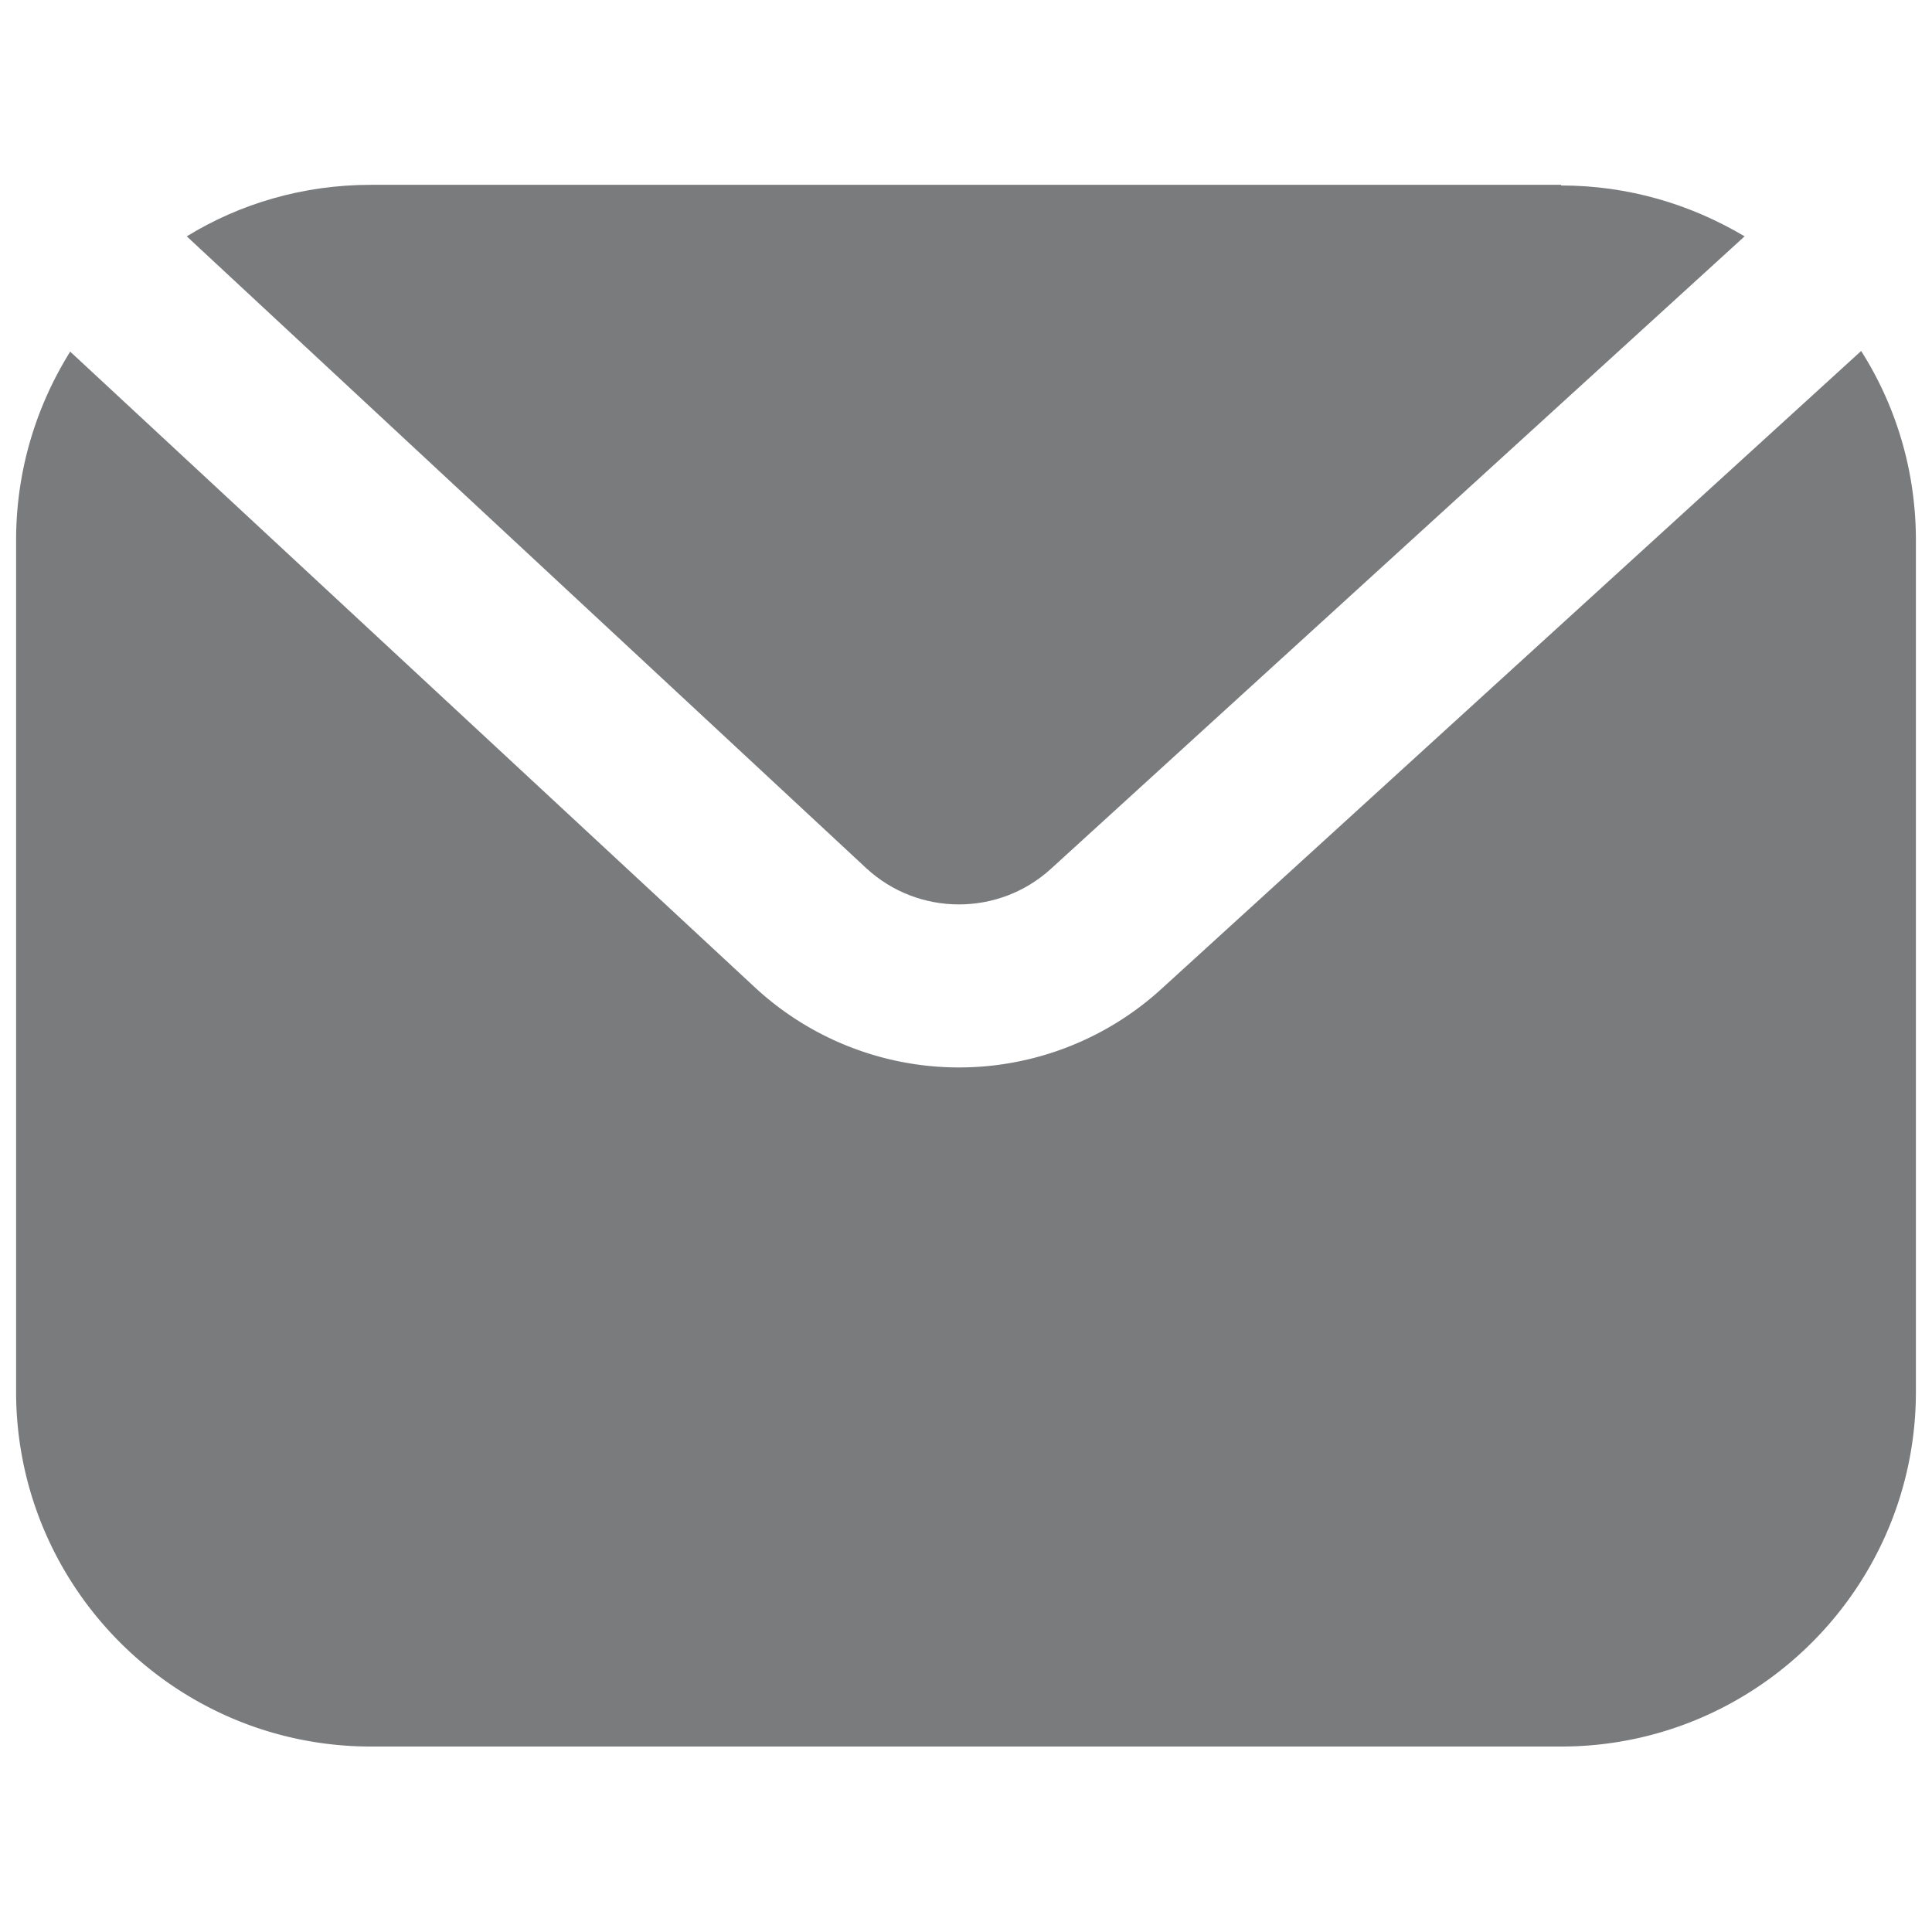 <?xml version="1.0" encoding="UTF-8"?> <svg xmlns="http://www.w3.org/2000/svg" width="30" height="30"><path d="M28.9 5.45c.54.85.85 1.86.85 2.94v13.22c0 3.04-2.47 5.51-5.51 5.51H5.76c-3.04 0-5.51-2.47-5.51-5.51V8.39c0-1.08.31-2.08.84-2.93l10.63 9.87a4.661 4.661 0 0 0 6.31.03L28.9 5.45z" fill="#7a7b7d"></path><path d="M24.24 2.88c1.04 0 2.01.29 2.85.79l-10.77 9.82c-.81.74-2.06.74-2.87-.01L2.9 3.67c.83-.51 1.81-.8 2.86-.8h18.48z" fill="#7a7b7d"></path></svg> 